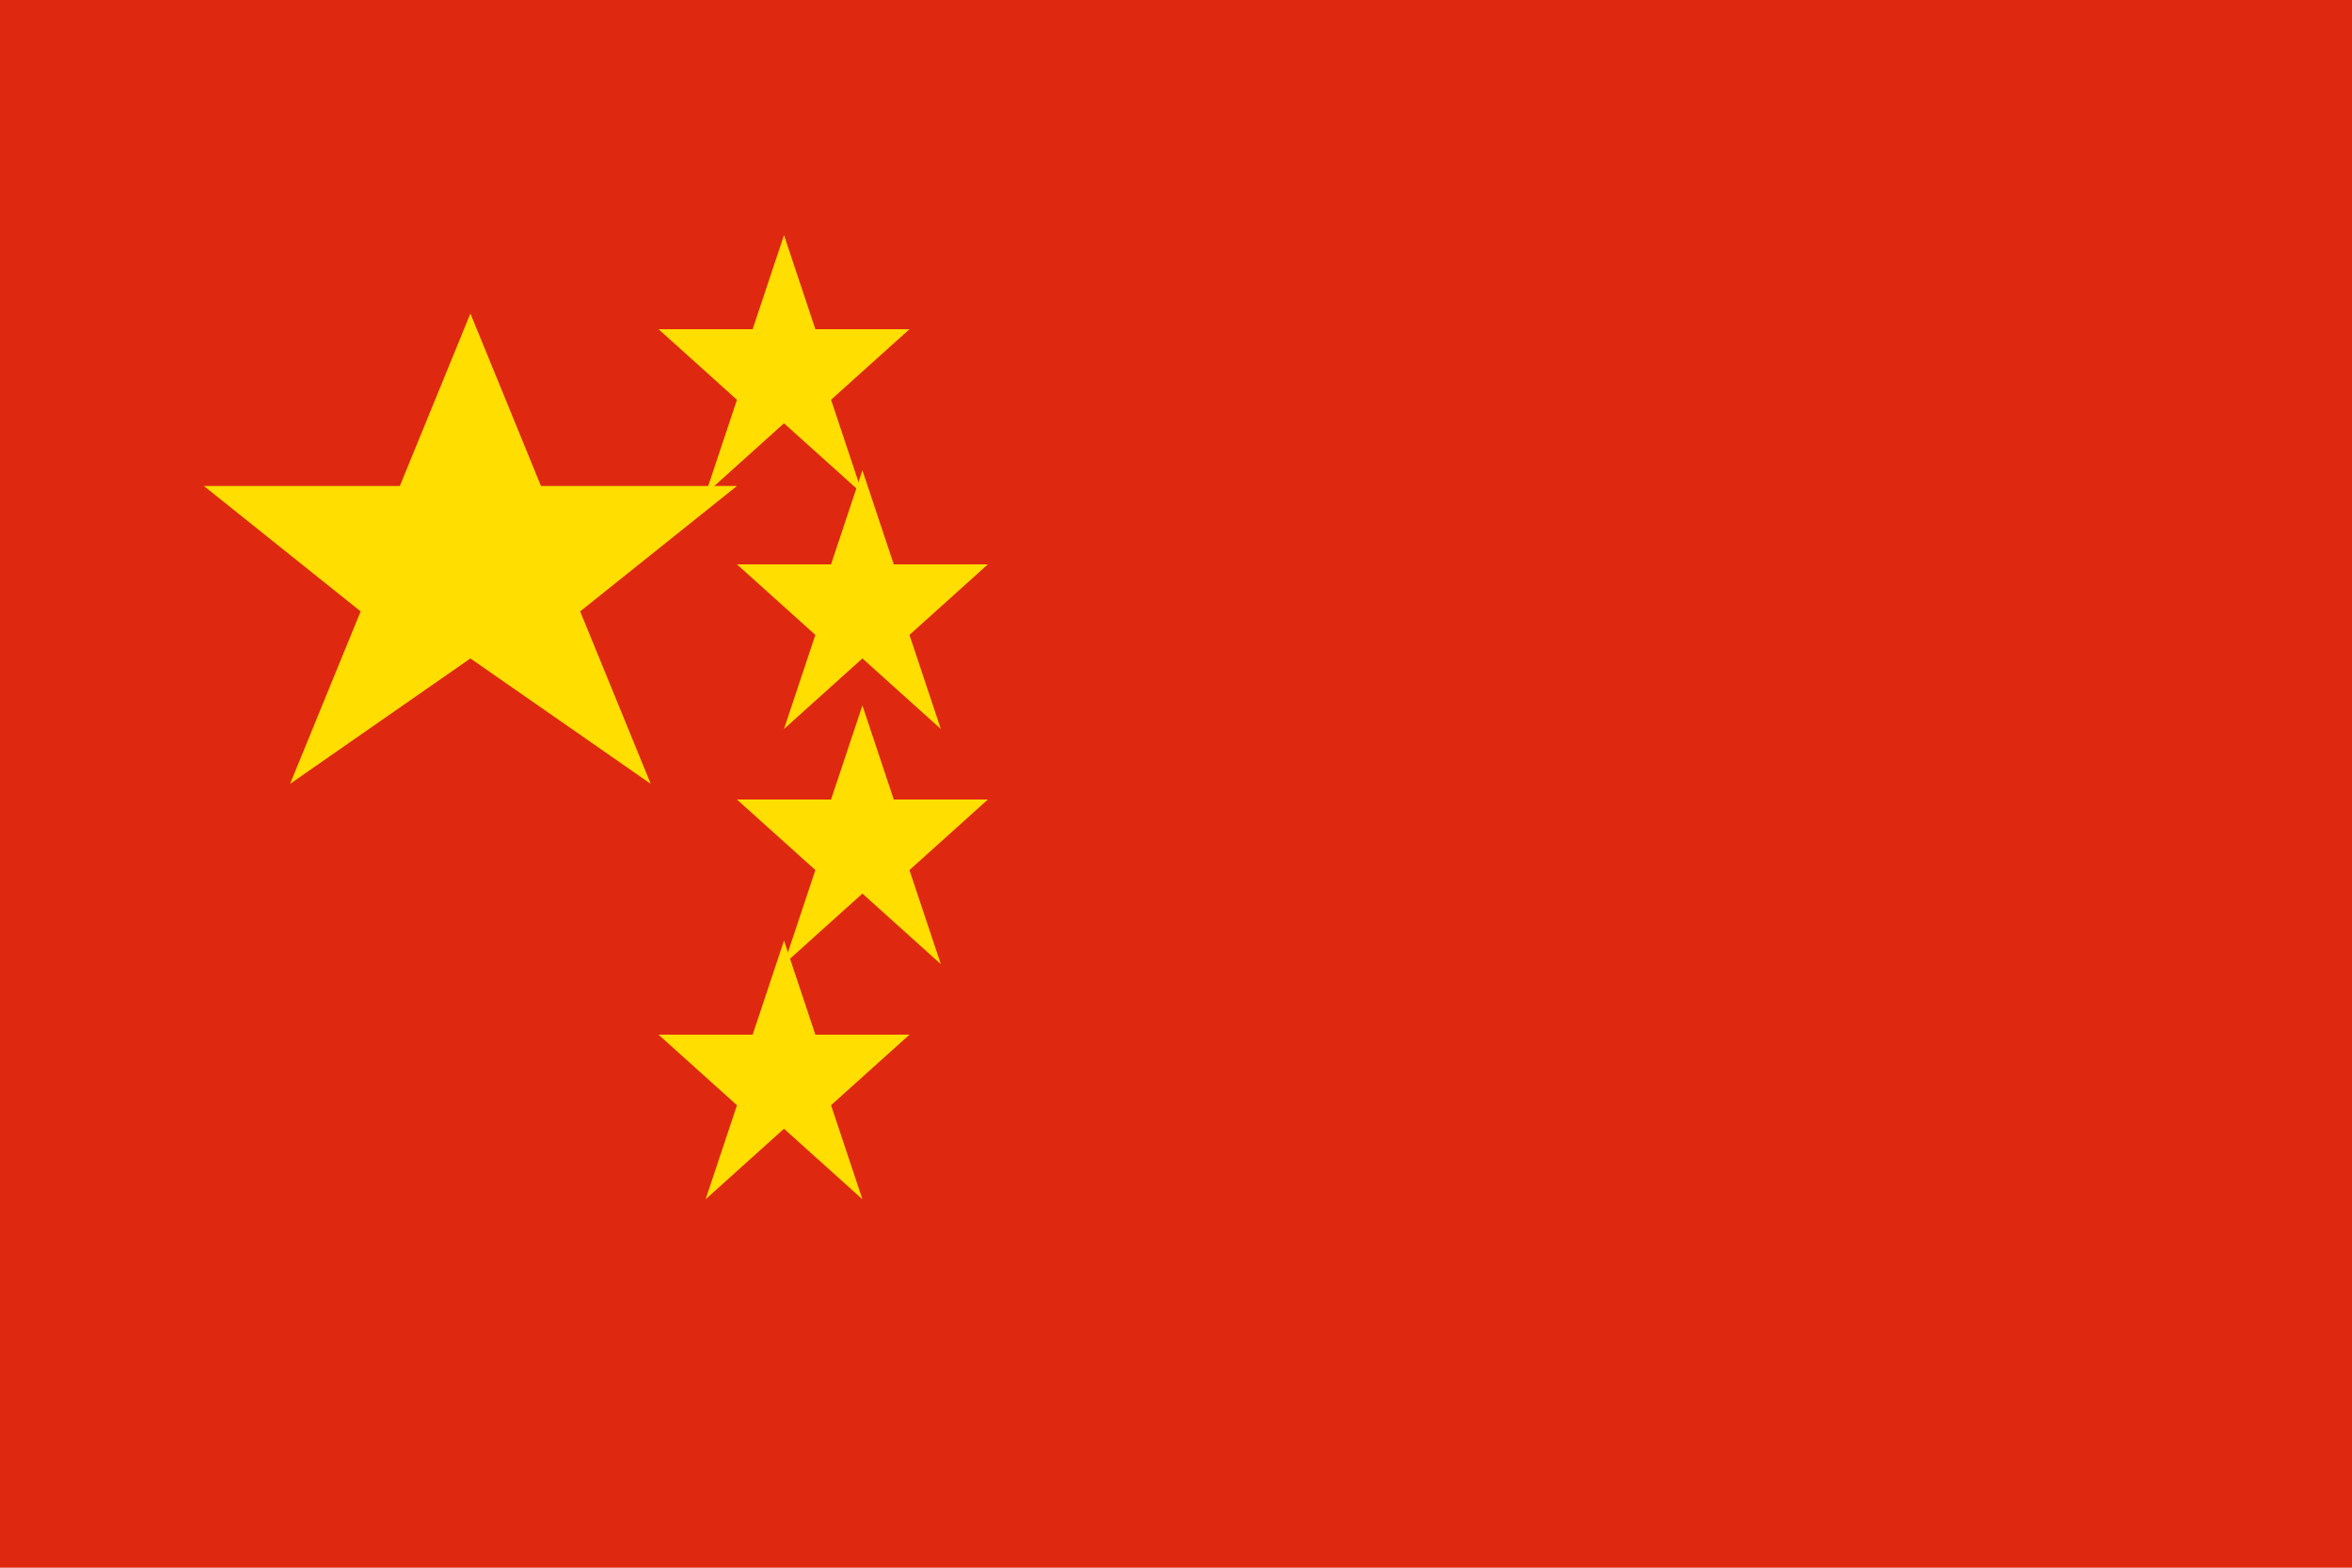 <svg xmlns="http://www.w3.org/2000/svg" viewBox="0 0 60 40" width="24" height="16">
  <!-- Red background -->
  <rect width="60" height="40" fill="#DE2910"/>
  <!-- Large star -->
  <polygon points="12,8 13.8,12.4 18.8,12.4 14.8,15.6 16.6,20 12,16.8 7.4,20 9.2,15.6 5.2,12.4 10.2,12.4" fill="#FFDE00"/>
  <!-- Small stars -->
  <polygon points="20,6 20.8,8.4 23.2,8.4 21.2,10.2 22,12.6 20,10.8 18,12.6 18.8,10.2 16.8,8.4 19.2,8.4" fill="#FFDE00"/>
  <polygon points="22,12 22.8,14.4 25.2,14.4 23.2,16.2 24,18.6 22,16.8 20,18.6 20.8,16.2 18.8,14.4 21.2,14.4" fill="#FFDE00"/>
  <polygon points="22,18 22.8,20.4 25.2,20.4 23.2,22.2 24,24.6 22,22.8 20,24.6 20.8,22.2 18.8,20.4 21.2,20.4" fill="#FFDE00"/>
  <polygon points="20,24 20.8,26.4 23.2,26.4 21.2,28.2 22,30.6 20,28.8 18,30.6 18.8,28.2 16.8,26.4 19.2,26.4" fill="#FFDE00"/>
</svg>